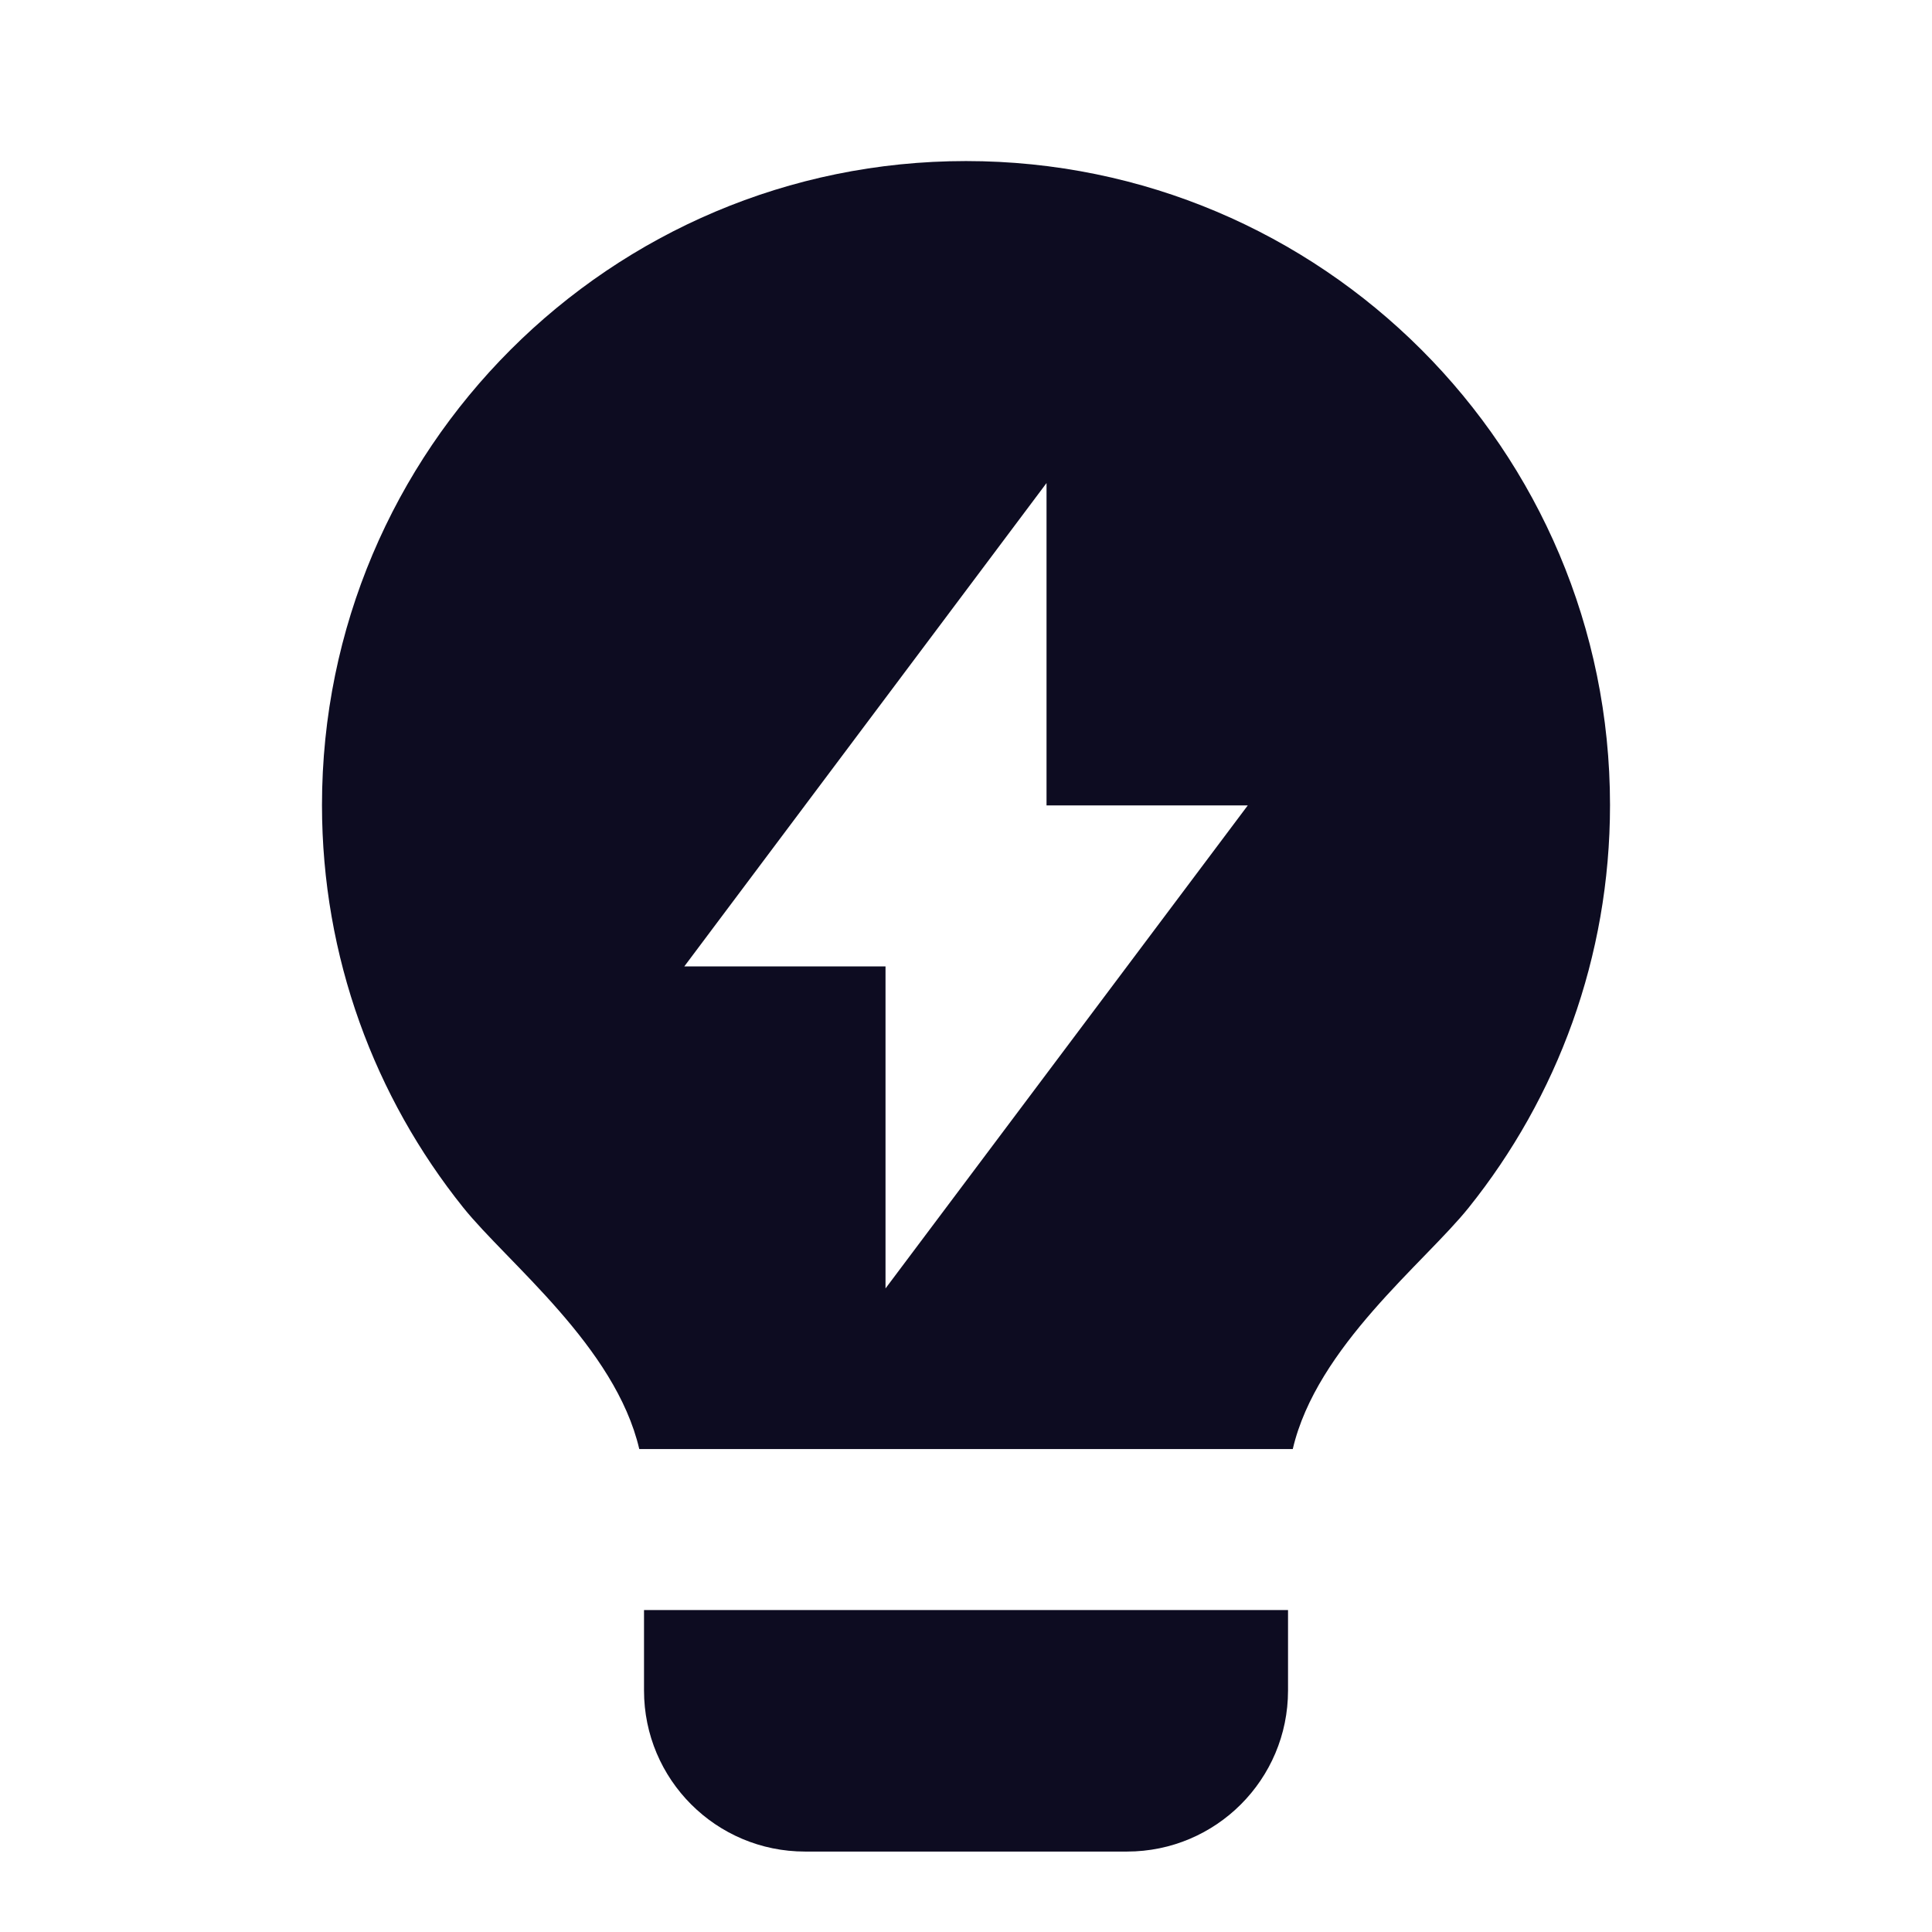 <svg xmlns="http://www.w3.org/2000/svg" width="44" height="44" viewBox="0 0 44 44" fill="none">
<path d="M14.559 33.001C14.014 30.668 11.558 28.758 10.549 27.5C8.537 24.989 7.333 21.802 7.333 18.335C7.333 10.235 13.9 3.668 22 3.668C30.1 3.668 36.667 10.235 36.667 18.335C36.667 21.804 35.462 24.992 33.448 27.504C32.44 28.761 29.986 30.669 29.442 33.001H14.559ZM29.334 36.668V38.501C29.334 40.526 27.692 42.168 25.667 42.168H18.334C16.308 42.168 14.667 40.526 14.667 38.501V36.668H29.334ZM23.834 18.343V11.001L15.584 22.01H20.167V29.343L28.417 18.343H23.834Z" fill="#0D0C21"/>
</svg>